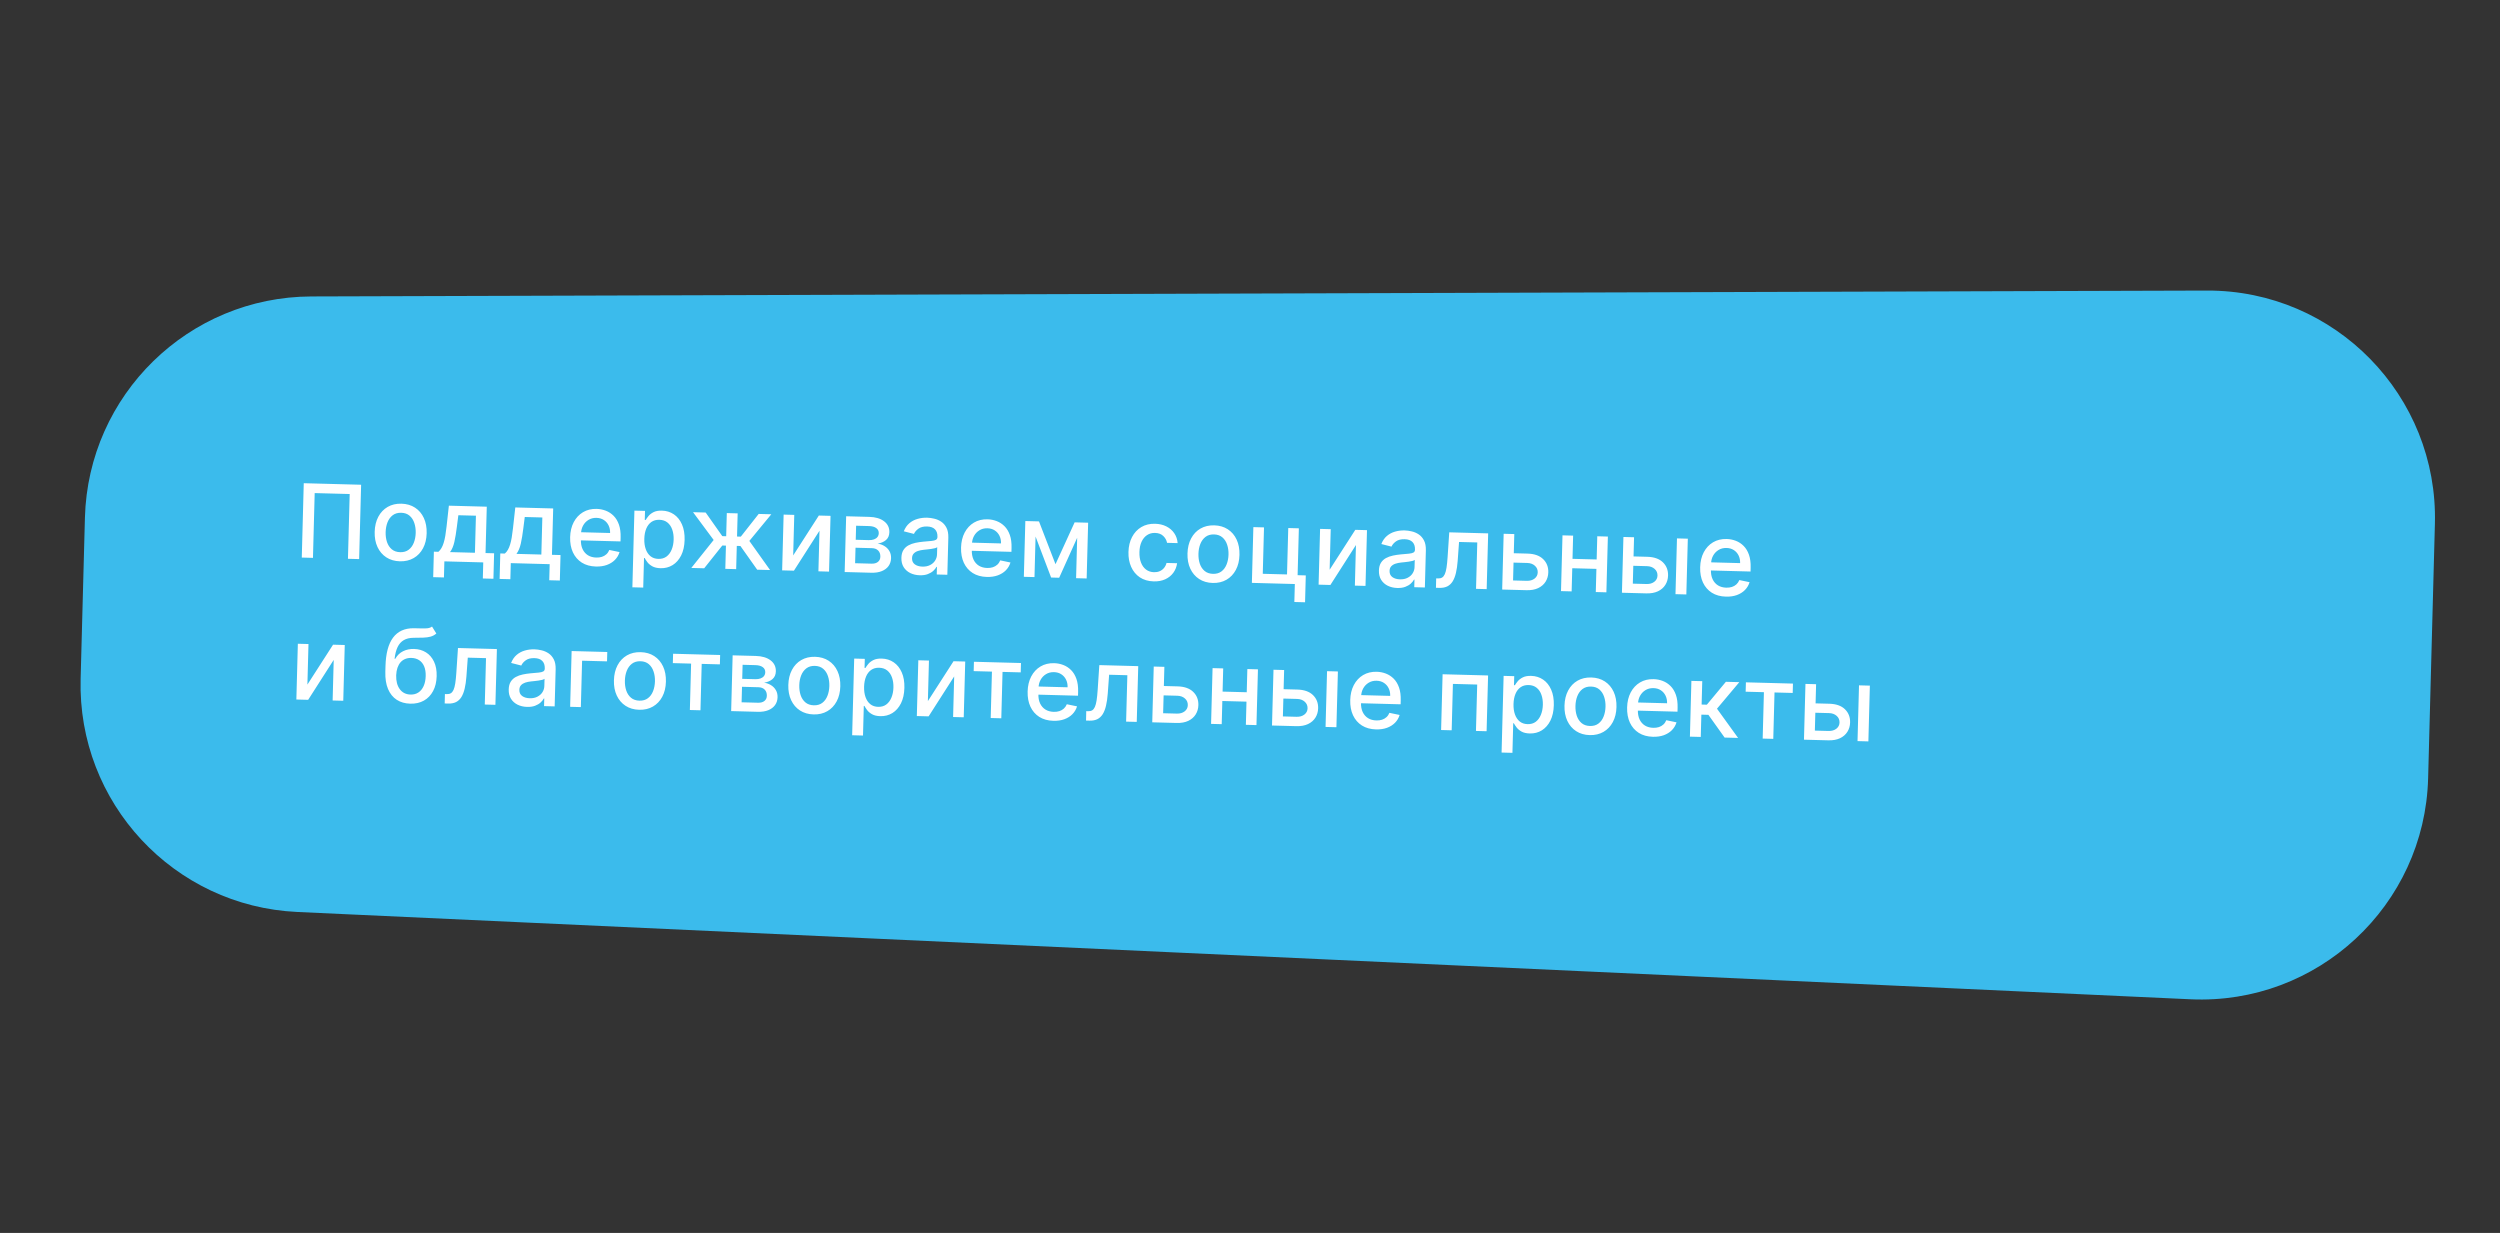<?xml version="1.0" encoding="UTF-8"?> <svg xmlns="http://www.w3.org/2000/svg" width="440" height="217" viewBox="0 0 440 217" fill="none"><rect x="0" y="0" width="440" height="217" fill="#333333" stroke="none"/> <path d="M14.947 91.11C15.523 69.489 33.181 52.242 54.809 52.175L388.433 51.14C410.99 51.07 429.143 69.656 428.543 92.205L427.35 136.981C426.753 159.369 407.893 176.905 385.521 175.873L52.334 160.507C30.569 159.504 13.611 141.265 14.191 119.484L14.947 91.11Z" fill="#3BBBEC"></path> <path d="M63.557 85.314L63.209 98.4L61.24 98.348L61.544 86.948L55.385 86.784L55.081 98.184L53.113 98.131L53.461 85.045L63.557 85.314ZM70.383 98.79C69.463 98.765 68.666 98.533 67.991 98.093C67.317 97.653 66.8 97.049 66.441 96.28C66.082 95.512 65.916 94.621 65.943 93.607C65.97 92.589 66.183 91.704 66.583 90.951C66.982 90.199 67.531 89.621 68.228 89.217C68.925 88.814 69.733 88.624 70.653 88.649C71.573 88.674 72.371 88.906 73.046 89.346C73.72 89.786 74.237 90.392 74.596 91.165C74.954 91.937 75.12 92.833 75.093 93.851C75.066 94.865 74.853 95.746 74.454 96.494C74.054 97.242 73.506 97.818 72.809 98.221C72.112 98.625 71.303 98.814 70.383 98.79ZM70.432 97.186C71.029 97.202 71.527 97.057 71.927 96.753C72.328 96.448 72.629 96.036 72.83 95.517C73.036 94.998 73.147 94.423 73.164 93.793C73.18 93.167 73.1 92.589 72.922 92.06C72.749 91.527 72.47 91.095 72.087 90.765C71.704 90.435 71.214 90.263 70.617 90.247C70.017 90.231 69.514 90.377 69.109 90.686C68.709 90.995 68.406 91.411 68.2 91.934C67.999 92.453 67.89 93.026 67.873 93.652C67.856 94.282 67.934 94.862 68.108 95.391C68.286 95.92 68.566 96.348 68.95 96.673C69.338 96.999 69.832 97.17 70.432 97.186ZM76.242 101.58L76.362 97.094L77.16 97.116C77.37 96.934 77.548 96.715 77.696 96.459C77.848 96.203 77.977 95.897 78.085 95.542C78.197 95.187 78.293 94.772 78.374 94.296C78.455 93.817 78.529 93.269 78.597 92.652L79.001 88.999L85.672 89.177L85.454 97.337L86.962 97.377L86.843 101.863L84.977 101.813L85.052 98.982L78.209 98.8L78.134 101.631L76.242 101.58ZM79.205 97.17L83.589 97.287L83.762 90.763L80.67 90.681L80.411 92.701C80.286 93.729 80.138 94.62 79.969 95.375C79.8 96.125 79.545 96.723 79.205 97.17ZM87.932 101.892L88.051 97.406L88.85 97.427C89.059 97.245 89.238 97.026 89.385 96.77C89.537 96.514 89.667 96.209 89.774 95.853C89.886 95.498 89.982 95.083 90.063 94.608C90.144 94.128 90.219 93.58 90.286 92.964L90.69 89.311L97.361 89.488L97.144 97.648L98.652 97.688L98.532 102.174L96.667 102.124L96.742 99.294L89.899 99.111L89.823 101.942L87.932 101.892ZM90.895 97.482L95.278 97.599L95.452 91.075L92.359 90.992L92.101 93.012C91.975 94.04 91.828 94.932 91.659 95.686C91.49 96.436 91.235 97.035 90.895 97.482ZM104.88 99.709C103.913 99.683 103.086 99.454 102.398 99.022C101.715 98.586 101.194 97.986 100.835 97.222C100.48 96.454 100.316 95.561 100.343 94.543C100.37 93.537 100.581 92.656 100.976 91.9C101.376 91.143 101.92 90.558 102.609 90.146C103.302 89.734 104.104 89.54 105.016 89.564C105.57 89.579 106.104 89.685 106.619 89.882C107.134 90.079 107.592 90.379 107.995 90.782C108.398 91.185 108.71 91.703 108.932 92.335C109.154 92.964 109.253 93.723 109.23 94.613L109.211 95.29L101.41 95.083L101.448 93.651L107.377 93.809C107.391 93.307 107.3 92.859 107.106 92.466C106.912 92.068 106.633 91.752 106.268 91.516C105.908 91.281 105.481 91.156 104.987 91.143C104.45 91.129 103.978 91.248 103.57 91.502C103.167 91.751 102.851 92.084 102.623 92.5C102.399 92.912 102.28 93.362 102.267 93.852L102.237 94.97C102.22 95.626 102.32 96.188 102.538 96.654C102.76 97.12 103.076 97.48 103.487 97.734C103.899 97.984 104.383 98.116 104.941 98.131C105.303 98.141 105.635 98.098 105.936 98.004C106.237 97.905 106.499 97.755 106.721 97.552C106.944 97.349 107.117 97.095 107.24 96.792L109.04 97.166C108.881 97.695 108.609 98.154 108.223 98.544C107.842 98.931 107.367 99.227 106.799 99.434C106.235 99.636 105.596 99.728 104.88 99.709ZM111.298 103.365L111.657 89.869L113.523 89.919L113.481 91.51L113.64 91.514C113.757 91.313 113.923 91.081 114.139 90.818C114.354 90.555 114.65 90.329 115.026 90.138C115.402 89.944 115.895 89.854 116.504 89.871C117.296 89.892 117.998 90.111 118.61 90.528C119.221 90.945 119.693 91.535 120.027 92.298C120.364 93.062 120.519 93.974 120.491 95.035C120.463 96.095 120.262 97 119.888 97.749C119.514 98.494 119.013 99.062 118.385 99.455C117.756 99.843 117.046 100.026 116.253 100.005C115.657 99.989 115.172 99.876 114.798 99.666C114.429 99.456 114.141 99.214 113.935 98.94C113.729 98.666 113.572 98.423 113.462 98.211L113.347 98.208L113.208 103.415L111.298 103.365ZM113.399 94.827C113.38 95.517 113.464 96.124 113.651 96.649C113.837 97.174 114.116 97.589 114.487 97.893C114.859 98.193 115.319 98.35 115.869 98.365C116.439 98.38 116.921 98.241 117.312 97.949C117.704 97.652 118.004 97.245 118.214 96.726C118.428 96.207 118.544 95.62 118.562 94.964C118.579 94.317 118.496 93.733 118.314 93.212C118.136 92.691 117.857 92.277 117.478 91.968C117.102 91.66 116.627 91.498 116.052 91.483C115.498 91.468 115.026 91.598 114.635 91.873C114.248 92.149 113.95 92.539 113.74 93.045C113.531 93.551 113.417 94.145 113.399 94.827ZM121.668 99.958L125.604 95.037L121.975 90.144L124.198 90.204L127.125 94.361L127.808 94.379L127.917 90.302L129.828 90.353L129.719 94.43L130.384 94.448L133.527 90.452L135.751 90.511L131.885 95.204L135.534 100.327L133.266 100.267L130.314 96.096L129.675 96.079L129.566 100.168L127.656 100.117L127.765 96.028L127.126 96.011L123.937 100.018L121.668 99.958ZM139.6 97.756L144.116 90.734L146.174 90.789L145.912 100.604L144.04 100.554L144.23 93.41L139.733 100.439L137.657 100.384L137.918 90.569L139.79 90.619L139.6 97.756ZM148.661 100.677L148.922 90.862L152.993 90.971C154.1 91 154.971 91.26 155.606 91.75C156.241 92.236 156.548 92.881 156.527 93.686C156.511 94.261 156.316 94.713 155.941 95.039C155.565 95.366 155.074 95.579 154.466 95.678C154.903 95.74 155.302 95.883 155.663 96.106C156.024 96.325 156.31 96.614 156.522 96.973C156.739 97.333 156.84 97.757 156.827 98.247C156.813 98.767 156.667 99.223 156.388 99.617C156.109 100.006 155.711 100.306 155.194 100.518C154.681 100.726 154.067 100.821 153.351 100.802L148.661 100.677ZM150.499 99.127L153.394 99.204C153.866 99.217 154.24 99.114 154.514 98.895C154.789 98.677 154.931 98.374 154.941 97.986C154.954 97.53 154.829 97.169 154.567 96.902C154.306 96.63 153.939 96.489 153.466 96.476L150.572 96.399L150.499 99.127ZM150.609 94.999L152.903 95.061C153.261 95.07 153.569 95.027 153.827 94.932C154.09 94.836 154.292 94.697 154.433 94.513C154.579 94.325 154.655 94.101 154.662 93.841C154.672 93.462 154.524 93.162 154.219 92.941C153.914 92.719 153.491 92.602 152.95 92.587L150.675 92.527L150.609 94.999ZM161.883 101.247C161.261 101.23 160.702 101.1 160.205 100.857C159.709 100.609 159.32 100.26 159.037 99.809C158.76 99.358 158.629 98.811 158.646 98.168C158.661 97.614 158.78 97.161 159.002 96.809C159.225 96.457 159.52 96.181 159.888 95.982C160.255 95.783 160.664 95.636 161.114 95.541C161.564 95.447 162.022 95.378 162.488 95.335C163.078 95.283 163.556 95.24 163.924 95.207C164.291 95.17 164.56 95.103 164.728 95.005C164.897 94.907 164.985 94.743 164.991 94.513L164.992 94.468C165.007 93.91 164.861 93.474 164.554 93.159C164.251 92.844 163.791 92.678 163.173 92.661C162.53 92.644 162.019 92.773 161.641 93.049C161.267 93.32 161.005 93.627 160.856 93.968L159.071 93.511C159.3 92.921 159.624 92.448 160.042 92.092C160.465 91.732 160.947 91.477 161.489 91.325C162.03 91.169 162.597 91.099 163.189 91.114C163.581 91.125 163.995 91.183 164.431 91.288C164.872 91.389 165.28 91.567 165.657 91.82C166.039 92.073 166.347 92.428 166.582 92.886C166.817 93.34 166.925 93.925 166.906 94.641L166.732 101.158L164.866 101.109L164.902 99.767L164.825 99.765C164.695 100.009 164.504 100.246 164.25 100.478C163.997 100.71 163.674 100.9 163.282 101.047C162.89 101.195 162.424 101.261 161.883 101.247ZM162.339 99.724C162.867 99.738 163.322 99.646 163.702 99.447C164.087 99.248 164.382 98.984 164.587 98.652C164.796 98.317 164.906 97.955 164.916 97.567L164.95 96.302C164.88 96.369 164.746 96.429 164.548 96.484C164.355 96.534 164.135 96.577 163.886 96.613C163.638 96.645 163.397 96.674 163.161 96.702C162.926 96.726 162.73 96.746 162.571 96.763C162.2 96.8 161.859 96.87 161.549 96.973C161.244 97.075 160.997 97.229 160.808 97.433C160.624 97.632 160.527 97.902 160.518 98.243C160.505 98.716 160.67 99.079 161.013 99.331C161.356 99.579 161.798 99.71 162.339 99.724ZM173.682 101.542C172.715 101.516 171.887 101.287 171.2 100.855C170.516 100.419 169.995 99.819 169.636 99.055C169.282 98.287 169.118 97.394 169.145 96.376C169.172 95.37 169.383 94.489 169.778 93.733C170.178 92.976 170.722 92.391 171.411 91.979C172.104 91.567 172.906 91.373 173.818 91.398C174.371 91.412 174.906 91.518 175.42 91.715C175.935 91.912 176.394 92.212 176.797 92.615C177.2 93.018 177.512 93.536 177.734 94.168C177.956 94.797 178.055 95.556 178.031 96.446L178.013 97.124L170.211 96.916L170.249 95.484L176.179 95.642C176.192 95.14 176.102 94.692 175.908 94.299C175.714 93.901 175.435 93.585 175.07 93.349C174.71 93.114 174.282 92.989 173.788 92.976C173.252 92.962 172.779 93.082 172.372 93.335C171.969 93.584 171.653 93.917 171.425 94.333C171.201 94.745 171.082 95.195 171.069 95.685L171.039 96.803C171.022 97.46 171.122 98.021 171.34 98.487C171.562 98.953 171.878 99.313 172.289 99.567C172.7 99.817 173.185 99.949 173.743 99.964C174.105 99.974 174.436 99.931 174.737 99.837C175.038 99.738 175.3 99.588 175.523 99.385C175.746 99.182 175.919 98.928 176.042 98.625L177.842 98.999C177.683 99.528 177.41 99.987 177.025 100.378C176.644 100.764 176.169 101.06 175.601 101.267C175.037 101.469 174.397 101.561 173.682 101.542ZM185.768 99.3L189.136 91.934L190.785 91.978L186.415 101.683L184.996 101.645L181.232 91.723L182.862 91.766L185.768 99.3ZM182.331 91.752L182.07 101.567L180.197 101.517L180.459 91.702L182.331 91.752ZM189.392 101.762L189.654 91.947L191.513 91.997L191.252 101.812L189.392 101.762ZM203.049 102.324C202.099 102.299 201.287 102.062 200.612 101.613C199.942 101.161 199.434 100.548 199.088 99.776C198.742 99.004 198.582 98.126 198.609 97.142C198.635 96.145 198.846 95.27 199.241 94.518C199.637 93.761 200.181 93.176 200.874 92.764C201.567 92.352 202.376 92.158 203.3 92.183C204.045 92.203 204.706 92.359 205.282 92.651C205.859 92.94 206.319 93.336 206.664 93.839C207.013 94.343 207.213 94.926 207.263 95.588L205.404 95.539C205.314 95.076 205.09 94.673 204.733 94.331C204.379 93.989 203.898 93.81 203.289 93.794C202.756 93.78 202.286 93.908 201.878 94.179C201.475 94.445 201.155 94.833 200.92 95.342C200.685 95.848 200.558 96.45 200.54 97.148C200.52 97.864 200.613 98.484 200.816 99.01C201.019 99.535 201.315 99.946 201.704 100.242C202.097 100.538 202.564 100.693 203.105 100.708C203.467 100.718 203.797 100.66 204.094 100.536C204.396 100.408 204.65 100.22 204.857 99.975C205.068 99.729 205.219 99.43 205.309 99.079L207.169 99.128C207.084 99.761 206.862 100.322 206.504 100.811C206.145 101.3 205.673 101.68 205.086 101.95C204.503 102.22 203.824 102.345 203.049 102.324ZM213.438 102.601C212.518 102.576 211.721 102.344 211.046 101.904C210.371 101.464 209.855 100.86 209.496 100.092C209.137 99.323 208.971 98.432 208.998 97.418C209.025 96.4 209.238 95.515 209.638 94.763C210.037 94.01 210.585 93.432 211.282 93.029C211.98 92.625 212.788 92.436 213.708 92.46C214.628 92.485 215.426 92.717 216.1 93.157C216.775 93.597 217.292 94.203 217.65 94.976C218.009 95.749 218.175 96.644 218.148 97.662C218.121 98.676 217.908 99.557 217.508 100.305C217.109 101.053 216.561 101.629 215.864 102.033C215.167 102.436 214.358 102.625 213.438 102.601ZM213.487 100.997C214.084 101.013 214.582 100.869 214.982 100.564C215.383 100.259 215.683 99.847 215.885 99.328C216.09 98.809 216.202 98.235 216.218 97.604C216.235 96.978 216.155 96.4 215.977 95.871C215.804 95.338 215.525 94.907 215.142 94.577C214.758 94.247 214.268 94.074 213.672 94.058C213.071 94.042 212.569 94.188 212.164 94.497C211.764 94.806 211.461 95.222 211.255 95.746C211.053 96.265 210.944 96.837 210.928 97.463C210.911 98.094 210.989 98.674 211.163 99.203C211.34 99.732 211.621 100.159 212.005 100.485C212.392 100.81 212.887 100.981 213.487 100.997ZM228.599 92.985L228.379 101.234L229.817 101.272L229.691 106.001L227.806 105.951L227.89 102.788L220.331 102.586L220.592 92.772L222.465 92.822L222.247 100.988L226.515 101.101L226.733 92.935L228.599 92.985ZM234.017 100.272L238.533 93.25L240.59 93.305L240.329 103.119L238.457 103.069L238.647 95.925L234.15 102.955L232.073 102.899L232.335 93.085L234.207 93.134L234.017 100.272ZM245.928 103.486C245.306 103.469 244.747 103.339 244.25 103.096C243.754 102.848 243.364 102.499 243.082 102.048C242.804 101.597 242.674 101.05 242.691 100.407C242.706 99.853 242.825 99.4 243.047 99.048C243.27 98.696 243.565 98.42 243.932 98.221C244.3 98.022 244.709 97.875 245.159 97.781C245.609 97.686 246.067 97.617 246.533 97.574C247.123 97.522 247.601 97.479 247.969 97.446C248.336 97.409 248.605 97.342 248.773 97.244C248.942 97.146 249.03 96.982 249.036 96.752L249.037 96.707C249.052 96.149 248.906 95.713 248.599 95.398C248.296 95.083 247.836 94.917 247.218 94.901C246.575 94.883 246.064 95.013 245.686 95.288C245.312 95.56 245.05 95.866 244.9 96.207L243.116 95.75C243.345 95.16 243.669 94.687 244.087 94.331C244.51 93.972 244.992 93.716 245.534 93.564C246.075 93.408 246.642 93.338 247.234 93.354C247.626 93.364 248.04 93.422 248.476 93.527C248.917 93.629 249.325 93.806 249.702 94.059C250.083 94.312 250.392 94.668 250.627 95.126C250.862 95.579 250.97 96.164 250.951 96.88L250.777 103.398L248.911 103.348L248.947 102.006L248.87 102.004C248.74 102.248 248.548 102.486 248.295 102.718C248.042 102.95 247.719 103.139 247.327 103.286C246.935 103.434 246.469 103.5 245.928 103.486ZM246.384 101.963C246.912 101.977 247.367 101.885 247.747 101.686C248.132 101.488 248.427 101.223 248.631 100.891C248.841 100.556 248.951 100.194 248.961 99.807L248.995 98.541C248.925 98.608 248.791 98.668 248.593 98.723C248.4 98.773 248.179 98.816 247.931 98.852C247.683 98.884 247.442 98.914 247.206 98.942C246.971 98.965 246.775 98.985 246.616 99.002C246.245 99.04 245.904 99.109 245.594 99.212C245.289 99.314 245.042 99.468 244.853 99.672C244.669 99.871 244.572 100.142 244.563 100.482C244.55 100.955 244.715 101.318 245.058 101.57C245.401 101.818 245.843 101.949 246.384 101.963ZM252.729 103.45L252.766 101.794L253.118 101.804C253.39 101.811 253.62 101.76 253.806 101.649C253.997 101.535 254.155 101.339 254.282 101.061C254.409 100.783 254.511 100.398 254.588 99.906C254.665 99.409 254.729 98.784 254.779 98.031L255.067 93.69L261.917 93.873L261.655 103.687L259.783 103.637L260.001 95.471L256.793 95.386L256.551 98.717C256.491 99.526 256.389 100.231 256.245 100.832C256.105 101.434 255.911 101.934 255.661 102.332C255.412 102.726 255.097 103.018 254.717 103.208C254.337 103.394 253.879 103.48 253.342 103.466L252.729 103.45ZM265.992 97.357L268.842 97.433C270.043 97.465 270.96 97.788 271.591 98.402C272.223 99.016 272.526 99.793 272.501 100.734C272.485 101.348 272.325 101.896 272.023 102.378C271.72 102.86 271.286 103.236 270.72 103.507C270.155 103.773 269.471 103.896 268.671 103.874L264.383 103.76L264.644 93.945L266.517 93.995L266.299 102.161L268.714 102.226C269.264 102.24 269.719 102.11 270.08 101.834C270.442 101.553 270.628 101.19 270.64 100.742C270.653 100.27 270.486 99.879 270.141 99.572C269.795 99.26 269.348 99.097 268.798 99.082L265.948 99.006L265.992 97.357ZM281.542 98.481L281.497 100.136L276.181 99.995L276.225 98.34L281.542 98.481ZM276.871 94.271L276.609 104.086L274.737 104.036L274.999 94.221L276.871 94.271ZM282.986 94.434L282.724 104.249L280.858 104.199L281.12 94.384L282.986 94.434ZM287.069 97.919L289.919 97.995C291.121 98.027 292.037 98.35 292.669 98.963C293.3 99.577 293.603 100.355 293.578 101.296C293.562 101.909 293.403 102.457 293.1 102.939C292.797 103.422 292.363 103.798 291.797 104.068C291.232 104.335 290.549 104.457 289.748 104.436L285.46 104.322L285.722 94.507L287.594 94.557L287.376 102.723L289.792 102.787C290.341 102.802 290.796 102.671 291.158 102.395C291.519 102.115 291.706 101.751 291.717 101.304C291.73 100.831 291.564 100.441 291.218 100.133C290.872 99.821 290.425 99.658 289.875 99.644L287.026 99.568L287.069 97.919ZM294.885 104.573L295.147 94.758L297.057 94.809L296.796 104.624L294.885 104.573ZM303.764 105.007C302.797 104.982 301.97 104.753 301.282 104.321C300.599 103.885 300.078 103.285 299.719 102.521C299.364 101.753 299.2 100.86 299.228 99.841C299.254 98.836 299.465 97.955 299.861 97.198C300.26 96.442 300.804 95.857 301.493 95.445C302.186 95.033 302.989 94.839 303.9 94.863C304.454 94.878 304.988 94.984 305.503 95.181C306.018 95.378 306.477 95.678 306.879 96.081C307.282 96.484 307.595 97.001 307.816 97.634C308.038 98.262 308.138 99.022 308.114 99.912L308.096 100.589L300.294 100.381L300.332 98.95L306.262 99.108C306.275 98.606 306.185 98.158 305.991 97.764C305.797 97.367 305.517 97.051 305.153 96.815C304.792 96.579 304.365 96.455 303.871 96.442C303.334 96.428 302.862 96.547 302.455 96.801C302.052 97.05 301.736 97.383 301.507 97.799C301.283 98.21 301.165 98.661 301.151 99.151L301.122 100.269C301.104 100.925 301.204 101.486 301.422 101.953C301.644 102.419 301.961 102.779 302.372 103.033C302.783 103.283 303.267 103.415 303.825 103.43C304.187 103.439 304.519 103.397 304.82 103.303C305.121 103.204 305.383 103.053 305.606 102.851C305.828 102.648 306.001 102.394 306.125 102.091L307.924 102.465C307.765 102.993 307.493 103.453 307.107 103.843C306.726 104.23 306.252 104.526 305.683 104.733C305.12 104.935 304.48 105.027 303.764 105.007ZM54.103 120.487L58.619 113.465L60.676 113.52L60.415 123.335L58.543 123.285L58.733 116.141L54.236 123.17L52.159 123.115L52.421 113.3L54.293 113.35L54.103 120.487ZM76.036 110.272L76.796 111.5C76.495 111.761 76.156 111.944 75.778 112.049C75.404 112.15 74.974 112.209 74.488 112.225C74.002 112.238 73.445 112.247 72.818 112.251C72.111 112.254 71.525 112.392 71.062 112.665C70.598 112.934 70.236 113.342 69.974 113.889C69.716 114.432 69.54 115.118 69.446 115.947L69.567 115.95C69.903 115.349 70.358 114.905 70.933 114.618C71.512 114.331 72.157 114.197 72.868 114.216C73.661 114.237 74.361 114.437 74.969 114.815C75.577 115.194 76.048 115.737 76.383 116.445C76.723 117.149 76.879 118.003 76.852 119.009C76.825 120.027 76.614 120.902 76.219 121.633C75.829 122.364 75.29 122.923 74.602 123.31C73.918 123.692 73.118 123.871 72.203 123.847C71.287 123.823 70.493 123.595 69.823 123.163C69.157 122.728 68.647 122.096 68.294 121.268C67.945 120.44 67.787 119.426 67.819 118.225L67.845 117.253C67.904 115.008 68.35 113.33 69.181 112.218C70.012 111.106 71.224 110.557 72.818 110.57C73.334 110.57 73.794 110.581 74.199 110.6C74.603 110.615 74.957 110.605 75.261 110.571C75.569 110.532 75.827 110.432 76.036 110.272ZM72.252 122.243C72.784 122.257 73.246 122.135 73.636 121.877C74.031 121.615 74.34 121.237 74.561 120.745C74.784 120.252 74.903 119.667 74.922 118.989C74.939 118.325 74.85 117.758 74.654 117.288C74.457 116.818 74.168 116.456 73.787 116.203C73.406 115.946 72.945 115.81 72.404 115.795C72.004 115.785 71.644 115.846 71.325 115.978C71.006 116.106 70.73 116.301 70.497 116.563C70.269 116.826 70.088 117.149 69.954 117.533C69.824 117.914 69.749 118.353 69.727 118.851C69.7 119.865 69.91 120.678 70.359 121.291C70.811 121.904 71.442 122.222 72.252 122.243ZM78.266 123.81L78.304 122.155L78.655 122.164C78.928 122.172 79.157 122.12 79.344 122.01C79.534 121.896 79.693 121.7 79.82 121.422C79.947 121.144 80.049 120.759 80.126 120.266C80.203 119.769 80.266 119.145 80.316 118.391L80.604 114.051L87.454 114.233L87.193 124.048L85.321 123.998L85.538 115.832L82.331 115.747L82.088 119.078C82.028 119.886 81.926 120.591 81.782 121.193C81.643 121.794 81.448 122.294 81.199 122.693C80.95 123.087 80.635 123.379 80.255 123.569C79.875 123.755 79.416 123.841 78.88 123.827L78.266 123.81ZM92.771 124.414C92.149 124.398 91.59 124.268 91.093 124.024C90.597 123.776 90.208 123.427 89.926 122.976C89.648 122.526 89.517 121.979 89.534 121.335C89.549 120.782 89.668 120.329 89.89 119.976C90.113 119.624 90.408 119.349 90.776 119.15C91.143 118.95 91.552 118.804 92.002 118.709C92.452 118.614 92.91 118.546 93.376 118.503C93.966 118.45 94.444 118.408 94.812 118.375C95.18 118.338 95.448 118.27 95.617 118.172C95.785 118.075 95.873 117.911 95.879 117.681L95.88 117.636C95.895 117.078 95.749 116.641 95.442 116.326C95.139 116.011 94.679 115.845 94.061 115.829C93.418 115.812 92.907 115.941 92.529 116.217C92.155 116.488 91.894 116.794 91.744 117.136L89.959 116.679C90.188 116.088 90.512 115.615 90.93 115.26C91.353 114.9 91.836 114.644 92.377 114.492C92.918 114.336 93.485 114.266 94.077 114.282C94.469 114.292 94.883 114.35 95.319 114.456C95.76 114.557 96.169 114.734 96.546 114.987C96.927 115.24 97.235 115.596 97.47 116.054C97.705 116.508 97.813 117.093 97.794 117.808L97.62 124.326L95.754 124.276L95.79 122.934L95.714 122.932C95.584 123.176 95.392 123.414 95.138 123.646C94.885 123.878 94.562 124.067 94.17 124.215C93.778 124.362 93.312 124.429 92.771 124.414ZM93.227 122.892C93.755 122.906 94.21 122.813 94.59 122.615C94.975 122.416 95.27 122.151 95.475 121.82C95.684 121.484 95.794 121.123 95.804 120.735L95.838 119.47C95.768 119.536 95.634 119.597 95.436 119.651C95.243 119.701 95.023 119.744 94.775 119.78C94.526 119.812 94.285 119.842 94.049 119.87C93.814 119.893 93.618 119.914 93.46 119.931C93.088 119.968 92.747 120.038 92.437 120.14C92.132 120.243 91.885 120.396 91.696 120.6C91.512 120.8 91.415 121.07 91.406 121.411C91.393 121.884 91.558 122.246 91.901 122.498C92.244 122.746 92.686 122.877 93.227 122.892ZM106.881 114.751L106.837 116.4L102.448 116.283L102.23 124.449L100.345 124.398L100.606 114.584L106.881 114.751ZM112.491 124.92C111.571 124.896 110.773 124.664 110.099 124.224C109.424 123.784 108.907 123.179 108.549 122.411C108.19 121.643 108.024 120.752 108.051 119.738C108.078 118.72 108.291 117.834 108.69 117.082C109.09 116.33 109.638 115.752 110.335 115.348C111.032 114.945 111.841 114.755 112.761 114.78C113.681 114.804 114.479 115.036 115.153 115.476C115.828 115.916 116.344 116.523 116.703 117.295C117.062 118.068 117.228 118.963 117.201 119.981C117.174 120.995 116.961 121.876 116.561 122.624C116.162 123.373 115.614 123.948 114.917 124.352C114.22 124.755 113.411 124.945 112.491 124.92ZM112.54 123.317C113.136 123.333 113.635 123.188 114.035 122.883C114.435 122.579 114.736 122.167 114.938 121.648C115.143 121.129 115.254 120.554 115.271 119.924C115.288 119.297 115.207 118.72 115.03 118.191C114.856 117.658 114.578 117.226 114.195 116.896C113.811 116.566 113.321 116.393 112.725 116.377C112.124 116.361 111.622 116.508 111.217 116.817C110.817 117.126 110.513 117.542 110.308 118.065C110.106 118.584 109.997 119.157 109.981 119.783C109.964 120.413 110.042 120.993 110.216 121.522C110.393 122.051 110.674 122.478 111.057 122.804C111.445 123.13 111.939 123.301 112.54 123.317ZM118.419 116.708L118.463 115.06L126.744 115.28L126.7 116.929L123.499 116.843L123.282 125.01L121.416 124.96L121.633 116.794L118.419 116.708ZM128.684 125.153L128.945 115.339L133.015 115.447C134.123 115.477 134.994 115.737 135.629 116.227C136.264 116.712 136.571 117.358 136.549 118.163C136.534 118.738 136.339 119.189 135.963 119.516C135.588 119.843 135.096 120.055 134.488 120.154C134.926 120.217 135.325 120.36 135.686 120.583C136.046 120.801 136.333 121.09 136.545 121.45C136.761 121.809 136.863 122.234 136.85 122.724C136.836 123.244 136.69 123.7 136.411 124.093C136.132 124.482 135.734 124.783 135.216 124.995C134.704 125.203 134.089 125.298 133.374 125.278L128.684 125.153ZM130.522 123.604L133.416 123.681C133.889 123.694 134.263 123.591 134.537 123.372C134.811 123.153 134.954 122.85 134.964 122.463C134.976 122.007 134.852 121.645 134.59 121.378C134.329 121.107 133.962 120.965 133.489 120.953L130.594 120.875L130.522 123.604ZM130.632 119.476L132.926 119.537C133.283 119.547 133.591 119.504 133.85 119.408C134.112 119.313 134.314 119.173 134.456 118.99C134.601 118.802 134.678 118.578 134.684 118.318C134.695 117.939 134.547 117.639 134.242 117.417C133.936 117.196 133.513 117.078 132.972 117.064L130.697 117.003L130.632 119.476ZM143.184 125.738C142.264 125.714 141.467 125.481 140.792 125.041C140.117 124.601 139.601 123.997 139.242 123.229C138.883 122.46 138.717 121.569 138.744 120.555C138.771 119.537 138.984 118.652 139.384 117.9C139.783 117.147 140.331 116.569 141.028 116.166C141.726 115.762 142.534 115.573 143.454 115.597C144.374 115.622 145.172 115.854 145.846 116.294C146.521 116.734 147.038 117.341 147.396 118.113C147.755 118.886 147.921 119.781 147.894 120.799C147.867 121.813 147.654 122.694 147.254 123.442C146.855 124.19 146.307 124.766 145.61 125.17C144.913 125.573 144.104 125.763 143.184 125.738ZM143.233 124.134C143.83 124.15 144.328 124.006 144.728 123.701C145.129 123.396 145.429 122.984 145.631 122.465C145.836 121.947 145.948 121.372 145.964 120.741C145.981 120.115 145.901 119.538 145.723 119.009C145.55 118.475 145.271 118.044 144.888 117.714C144.504 117.384 144.014 117.211 143.418 117.195C142.817 117.179 142.315 117.326 141.91 117.634C141.51 117.944 141.207 118.36 141.001 118.883C140.799 119.402 140.69 119.974 140.674 120.6C140.657 121.231 140.735 121.811 140.909 122.34C141.086 122.869 141.367 123.296 141.751 123.622C142.138 123.947 142.633 124.118 143.233 124.134ZM149.979 129.404L150.338 115.909L152.204 115.958L152.162 117.55L152.322 117.554C152.438 117.352 152.604 117.12 152.82 116.857C153.036 116.594 153.332 116.368 153.707 116.178C154.084 115.983 154.576 115.894 155.185 115.91C155.978 115.931 156.679 116.15 157.291 116.567C157.902 116.984 158.374 117.574 158.708 118.338C159.046 119.101 159.2 120.013 159.172 121.074C159.144 122.135 158.943 123.04 158.569 123.788C158.195 124.533 157.694 125.102 157.066 125.494C156.437 125.882 155.727 126.066 154.934 126.045C154.338 126.029 153.853 125.916 153.479 125.705C153.11 125.495 152.822 125.253 152.616 124.979C152.41 124.705 152.253 124.462 152.143 124.25L152.028 124.247L151.889 129.455L149.979 129.404ZM152.08 120.866C152.062 121.556 152.146 122.164 152.332 122.689C152.518 123.214 152.797 123.628 153.168 123.932C153.54 124.232 154 124.389 154.55 124.404C155.121 124.419 155.602 124.281 155.993 123.988C156.385 123.692 156.685 123.284 156.895 122.766C157.11 122.247 157.225 121.66 157.243 121.004C157.26 120.356 157.178 119.772 156.995 119.251C156.817 118.731 156.539 118.316 156.159 118.008C155.783 117.699 155.308 117.537 154.733 117.522C154.179 117.507 153.707 117.638 153.316 117.913C152.929 118.188 152.631 118.579 152.421 119.085C152.212 119.591 152.098 120.184 152.08 120.866ZM163.306 123.397L167.822 116.375L169.879 116.429L169.618 126.244L167.746 126.194L167.936 119.05L163.439 126.079L161.362 126.024L161.624 116.209L163.496 116.259L163.306 123.397ZM171.367 118.119L171.411 116.47L179.692 116.691L179.648 118.339L176.447 118.254L176.229 126.42L174.363 126.371L174.581 118.204L171.367 118.119ZM185.399 126.863C184.432 126.837 183.605 126.608 182.917 126.176C182.234 125.74 181.713 125.14 181.354 124.376C180.999 123.608 180.835 122.715 180.862 121.697C180.889 120.691 181.1 119.81 181.496 119.054C181.895 118.297 182.439 117.713 183.128 117.3C183.821 116.888 184.623 116.694 185.535 116.719C186.089 116.733 186.623 116.839 187.138 117.036C187.653 117.233 188.112 117.533 188.514 117.936C188.917 118.339 189.229 118.857 189.451 119.489C189.673 120.118 189.772 120.877 189.749 121.767L189.731 122.445L181.929 122.237L181.967 120.805L187.897 120.963C187.91 120.461 187.82 120.013 187.625 119.62C187.431 119.222 187.152 118.906 186.787 118.67C186.427 118.435 186 118.31 185.506 118.297C184.969 118.283 184.497 118.403 184.089 118.656C183.686 118.905 183.371 119.238 183.142 119.654C182.918 120.066 182.799 120.516 182.786 121.006L182.757 122.125C182.739 122.781 182.839 123.342 183.057 123.808C183.279 124.274 183.596 124.634 184.007 124.888C184.418 125.138 184.902 125.27 185.46 125.285C185.822 125.295 186.154 125.252 186.455 125.158C186.756 125.059 187.018 124.909 187.241 124.706C187.463 124.503 187.636 124.25 187.76 123.946L189.559 124.32C189.4 124.849 189.128 125.308 188.742 125.699C188.361 126.085 187.886 126.381 187.318 126.588C186.754 126.79 186.115 126.882 185.399 126.863ZM191.142 126.818L191.179 125.162L191.531 125.172C191.804 125.179 192.033 125.128 192.219 125.017C192.41 124.903 192.568 124.707 192.695 124.429C192.822 124.151 192.924 123.766 193.001 123.273C193.078 122.777 193.142 122.152 193.192 121.399L193.48 117.058L200.33 117.241L200.068 127.055L198.196 127.006L198.414 118.839L195.206 118.754L194.964 122.085C194.904 122.894 194.802 123.599 194.658 124.2C194.518 124.802 194.324 125.302 194.075 125.7C193.825 126.094 193.511 126.386 193.13 126.576C192.75 126.762 192.292 126.848 191.755 126.834L191.142 126.818ZM204.405 120.725L207.255 120.801C208.457 120.833 209.373 121.156 210.005 121.77C210.636 122.383 210.939 123.161 210.914 124.102C210.898 124.716 210.739 125.264 210.436 125.746C210.133 126.228 209.699 126.604 209.133 126.875C208.568 127.141 207.885 127.264 207.084 127.242L202.796 127.128L203.058 117.313L204.93 117.363L204.712 125.529L207.128 125.594C207.677 125.608 208.132 125.478 208.494 125.202C208.855 124.921 209.042 124.558 209.053 124.11C209.066 123.638 208.9 123.247 208.554 122.94C208.208 122.628 207.761 122.465 207.211 122.45L204.362 122.374L204.405 120.725ZM219.955 121.85L219.911 123.504L214.594 123.363L214.638 121.708L219.955 121.85ZM215.284 117.639L215.022 127.454L213.15 127.404L213.412 117.589L215.284 117.639ZM221.399 117.802L221.137 127.617L219.272 127.567L219.533 117.752L221.399 117.802ZM225.483 121.287L228.332 121.363C229.534 121.395 230.45 121.718 231.082 122.331C231.713 122.945 232.017 123.723 231.992 124.664C231.975 125.277 231.816 125.825 231.513 126.307C231.21 126.79 230.776 127.166 230.21 127.436C229.645 127.703 228.962 127.825 228.161 127.804L223.873 127.69L224.135 117.875L226.007 117.925L225.789 126.091L228.205 126.155C228.754 126.17 229.21 126.039 229.571 125.763C229.932 125.483 230.119 125.119 230.131 124.672C230.143 124.199 229.977 123.809 229.631 123.501C229.286 123.189 228.838 123.026 228.288 123.012L225.439 122.936L225.483 121.287ZM233.298 127.941L233.56 118.126L235.47 118.177L235.209 127.992L233.298 127.941ZM242.177 128.376C241.21 128.35 240.383 128.121 239.695 127.689C239.012 127.253 238.491 126.653 238.132 125.889C237.777 125.121 237.614 124.228 237.641 123.21C237.667 122.204 237.879 121.323 238.274 120.566C238.673 119.81 239.218 119.225 239.906 118.813C240.599 118.401 241.402 118.207 242.313 118.231C242.867 118.246 243.401 118.352 243.916 118.549C244.431 118.746 244.89 119.046 245.293 119.449C245.695 119.852 246.008 120.37 246.23 121.002C246.452 121.63 246.551 122.39 246.527 123.28L246.509 123.957L238.707 123.749L238.745 122.318L244.675 122.476C244.688 121.973 244.598 121.526 244.404 121.133C244.21 120.735 243.93 120.419 243.566 120.183C243.205 119.947 242.778 119.823 242.284 119.81C241.747 119.796 241.275 119.915 240.868 120.169C240.465 120.418 240.149 120.751 239.92 121.167C239.696 121.578 239.578 122.029 239.565 122.519L239.535 123.637C239.517 124.293 239.617 124.854 239.835 125.321C240.057 125.787 240.374 126.147 240.785 126.401C241.196 126.651 241.68 126.783 242.239 126.798C242.601 126.807 242.932 126.765 243.233 126.671C243.534 126.572 243.796 126.421 244.019 126.219C244.242 126.016 244.415 125.762 244.538 125.459L246.337 125.833C246.178 126.361 245.906 126.821 245.521 127.211C245.139 127.598 244.665 127.894 244.097 128.101C243.533 128.303 242.893 128.395 242.177 128.376ZM253.635 128.483L253.897 118.668L261.903 118.881L261.642 128.696L259.769 128.646L259.987 120.48L255.712 120.366L255.495 128.532L253.635 128.483ZM264.278 132.449L264.637 118.954L266.503 119.004L266.461 120.595L266.62 120.599C266.737 120.398 266.903 120.165 267.119 119.903C267.334 119.64 267.63 119.413 268.006 119.223C268.382 119.028 268.875 118.939 269.484 118.955C270.276 118.976 270.978 119.195 271.59 119.612C272.201 120.029 272.673 120.62 273.007 121.383C273.344 122.147 273.499 123.059 273.471 124.119C273.443 125.18 273.242 126.085 272.868 126.834C272.494 127.578 271.993 128.147 271.364 128.539C270.736 128.928 270.026 129.111 269.233 129.09C268.637 129.074 268.152 128.961 267.778 128.751C267.408 128.54 267.121 128.298 266.915 128.024C266.709 127.75 266.551 127.507 266.442 127.296L266.327 127.292L266.188 132.5L264.278 132.449ZM266.379 123.911C266.36 124.601 266.444 125.209 266.631 125.734C266.817 126.259 267.096 126.674 267.467 126.978C267.839 127.277 268.299 127.435 268.849 127.449C269.419 127.464 269.901 127.326 270.292 127.034C270.684 126.737 270.984 126.33 271.194 125.811C271.408 125.292 271.524 124.705 271.542 124.049C271.559 123.401 271.476 122.817 271.294 122.297C271.116 121.776 270.837 121.361 270.458 121.053C270.082 120.745 269.607 120.583 269.032 120.567C268.478 120.553 268.006 120.683 267.615 120.958C267.228 121.233 266.93 121.624 266.72 122.13C266.511 122.636 266.397 123.23 266.379 123.911ZM279.79 129.378C278.87 129.353 278.073 129.121 277.398 128.681C276.723 128.241 276.207 127.637 275.848 126.868C275.489 126.1 275.323 125.209 275.35 124.195C275.377 123.177 275.59 122.292 275.99 121.539C276.389 120.787 276.937 120.209 277.634 119.805C278.331 119.402 279.14 119.213 280.06 119.237C280.98 119.262 281.778 119.494 282.452 119.934C283.127 120.374 283.644 120.98 284.002 121.753C284.361 122.525 284.527 123.421 284.5 124.439C284.473 125.453 284.26 126.334 283.86 127.082C283.461 127.83 282.913 128.406 282.216 128.809C281.519 129.213 280.71 129.402 279.79 129.378ZM279.839 127.774C280.436 127.79 280.934 127.645 281.334 127.341C281.734 127.036 282.035 126.624 282.237 126.105C282.442 125.586 282.554 125.011 282.57 124.381C282.587 123.755 282.507 123.177 282.329 122.648C282.155 122.115 281.877 121.683 281.494 121.353C281.11 121.023 280.62 120.851 280.024 120.835C279.423 120.819 278.921 120.965 278.516 121.274C278.116 121.583 277.813 121.999 277.607 122.522C277.405 123.041 277.296 123.614 277.28 124.24C277.263 124.871 277.341 125.45 277.515 125.979C277.692 126.508 277.973 126.936 278.357 127.261C278.744 127.587 279.239 127.758 279.839 127.774ZM290.908 129.674C289.941 129.648 289.113 129.419 288.426 128.987C287.743 128.551 287.221 127.951 286.862 127.187C286.508 126.419 286.344 125.526 286.371 124.508C286.398 123.503 286.609 122.621 287.004 121.865C287.404 121.108 287.948 120.524 288.637 120.111C289.33 119.699 290.132 119.505 291.044 119.53C291.597 119.544 292.132 119.65 292.647 119.847C293.161 120.044 293.62 120.344 294.023 120.747C294.426 121.15 294.738 121.668 294.96 122.3C295.182 122.929 295.281 123.688 295.257 124.578L295.239 125.256L287.437 125.048L287.475 123.616L293.405 123.774C293.419 123.272 293.328 122.824 293.134 122.431C292.94 122.033 292.661 121.717 292.296 121.481C291.936 121.246 291.509 121.121 291.014 121.108C290.478 121.094 290.006 121.214 289.598 121.467C289.195 121.716 288.879 122.049 288.651 122.465C288.427 122.877 288.308 123.327 288.295 123.817L288.265 124.936C288.248 125.592 288.348 126.153 288.566 126.619C288.788 127.085 289.104 127.445 289.515 127.699C289.926 127.949 290.411 128.081 290.969 128.096C291.331 128.106 291.662 128.063 291.963 127.969C292.264 127.871 292.526 127.72 292.749 127.517C292.972 127.314 293.145 127.061 293.268 126.757L295.068 127.131C294.909 127.66 294.636 128.119 294.251 128.51C293.87 128.896 293.395 129.192 292.827 129.399C292.263 129.601 291.623 129.693 290.908 129.674ZM297.424 129.649L297.685 119.835L299.596 119.885L299.486 124L300.406 124.025L303.755 119.996L306.12 120.059L302.19 124.731L305.903 129.875L303.532 129.812L300.678 125.81L299.439 125.777L299.334 129.7L297.424 129.649ZM307.235 121.739L307.279 120.09L315.56 120.311L315.516 121.959L312.315 121.874L312.097 130.04L310.231 129.99L310.449 121.824L307.235 121.739ZM319.108 123.781L321.958 123.857C323.16 123.889 324.076 124.212 324.708 124.826C325.339 125.439 325.642 126.217 325.617 127.158C325.601 127.772 325.441 128.32 325.139 128.802C324.836 129.284 324.402 129.66 323.836 129.931C323.271 130.197 322.587 130.32 321.787 130.298L317.499 130.184L317.761 120.369L319.633 120.419L319.415 128.585L321.831 128.65C322.38 128.664 322.835 128.534 323.197 128.258C323.558 127.977 323.744 127.614 323.756 127.166C323.769 126.694 323.602 126.303 323.257 125.996C322.911 125.684 322.464 125.521 321.914 125.506L319.064 125.43L319.108 123.781ZM326.924 130.435L327.185 120.62L329.096 120.671L328.835 130.486L326.924 130.435Z" fill="white"></path> </svg> 